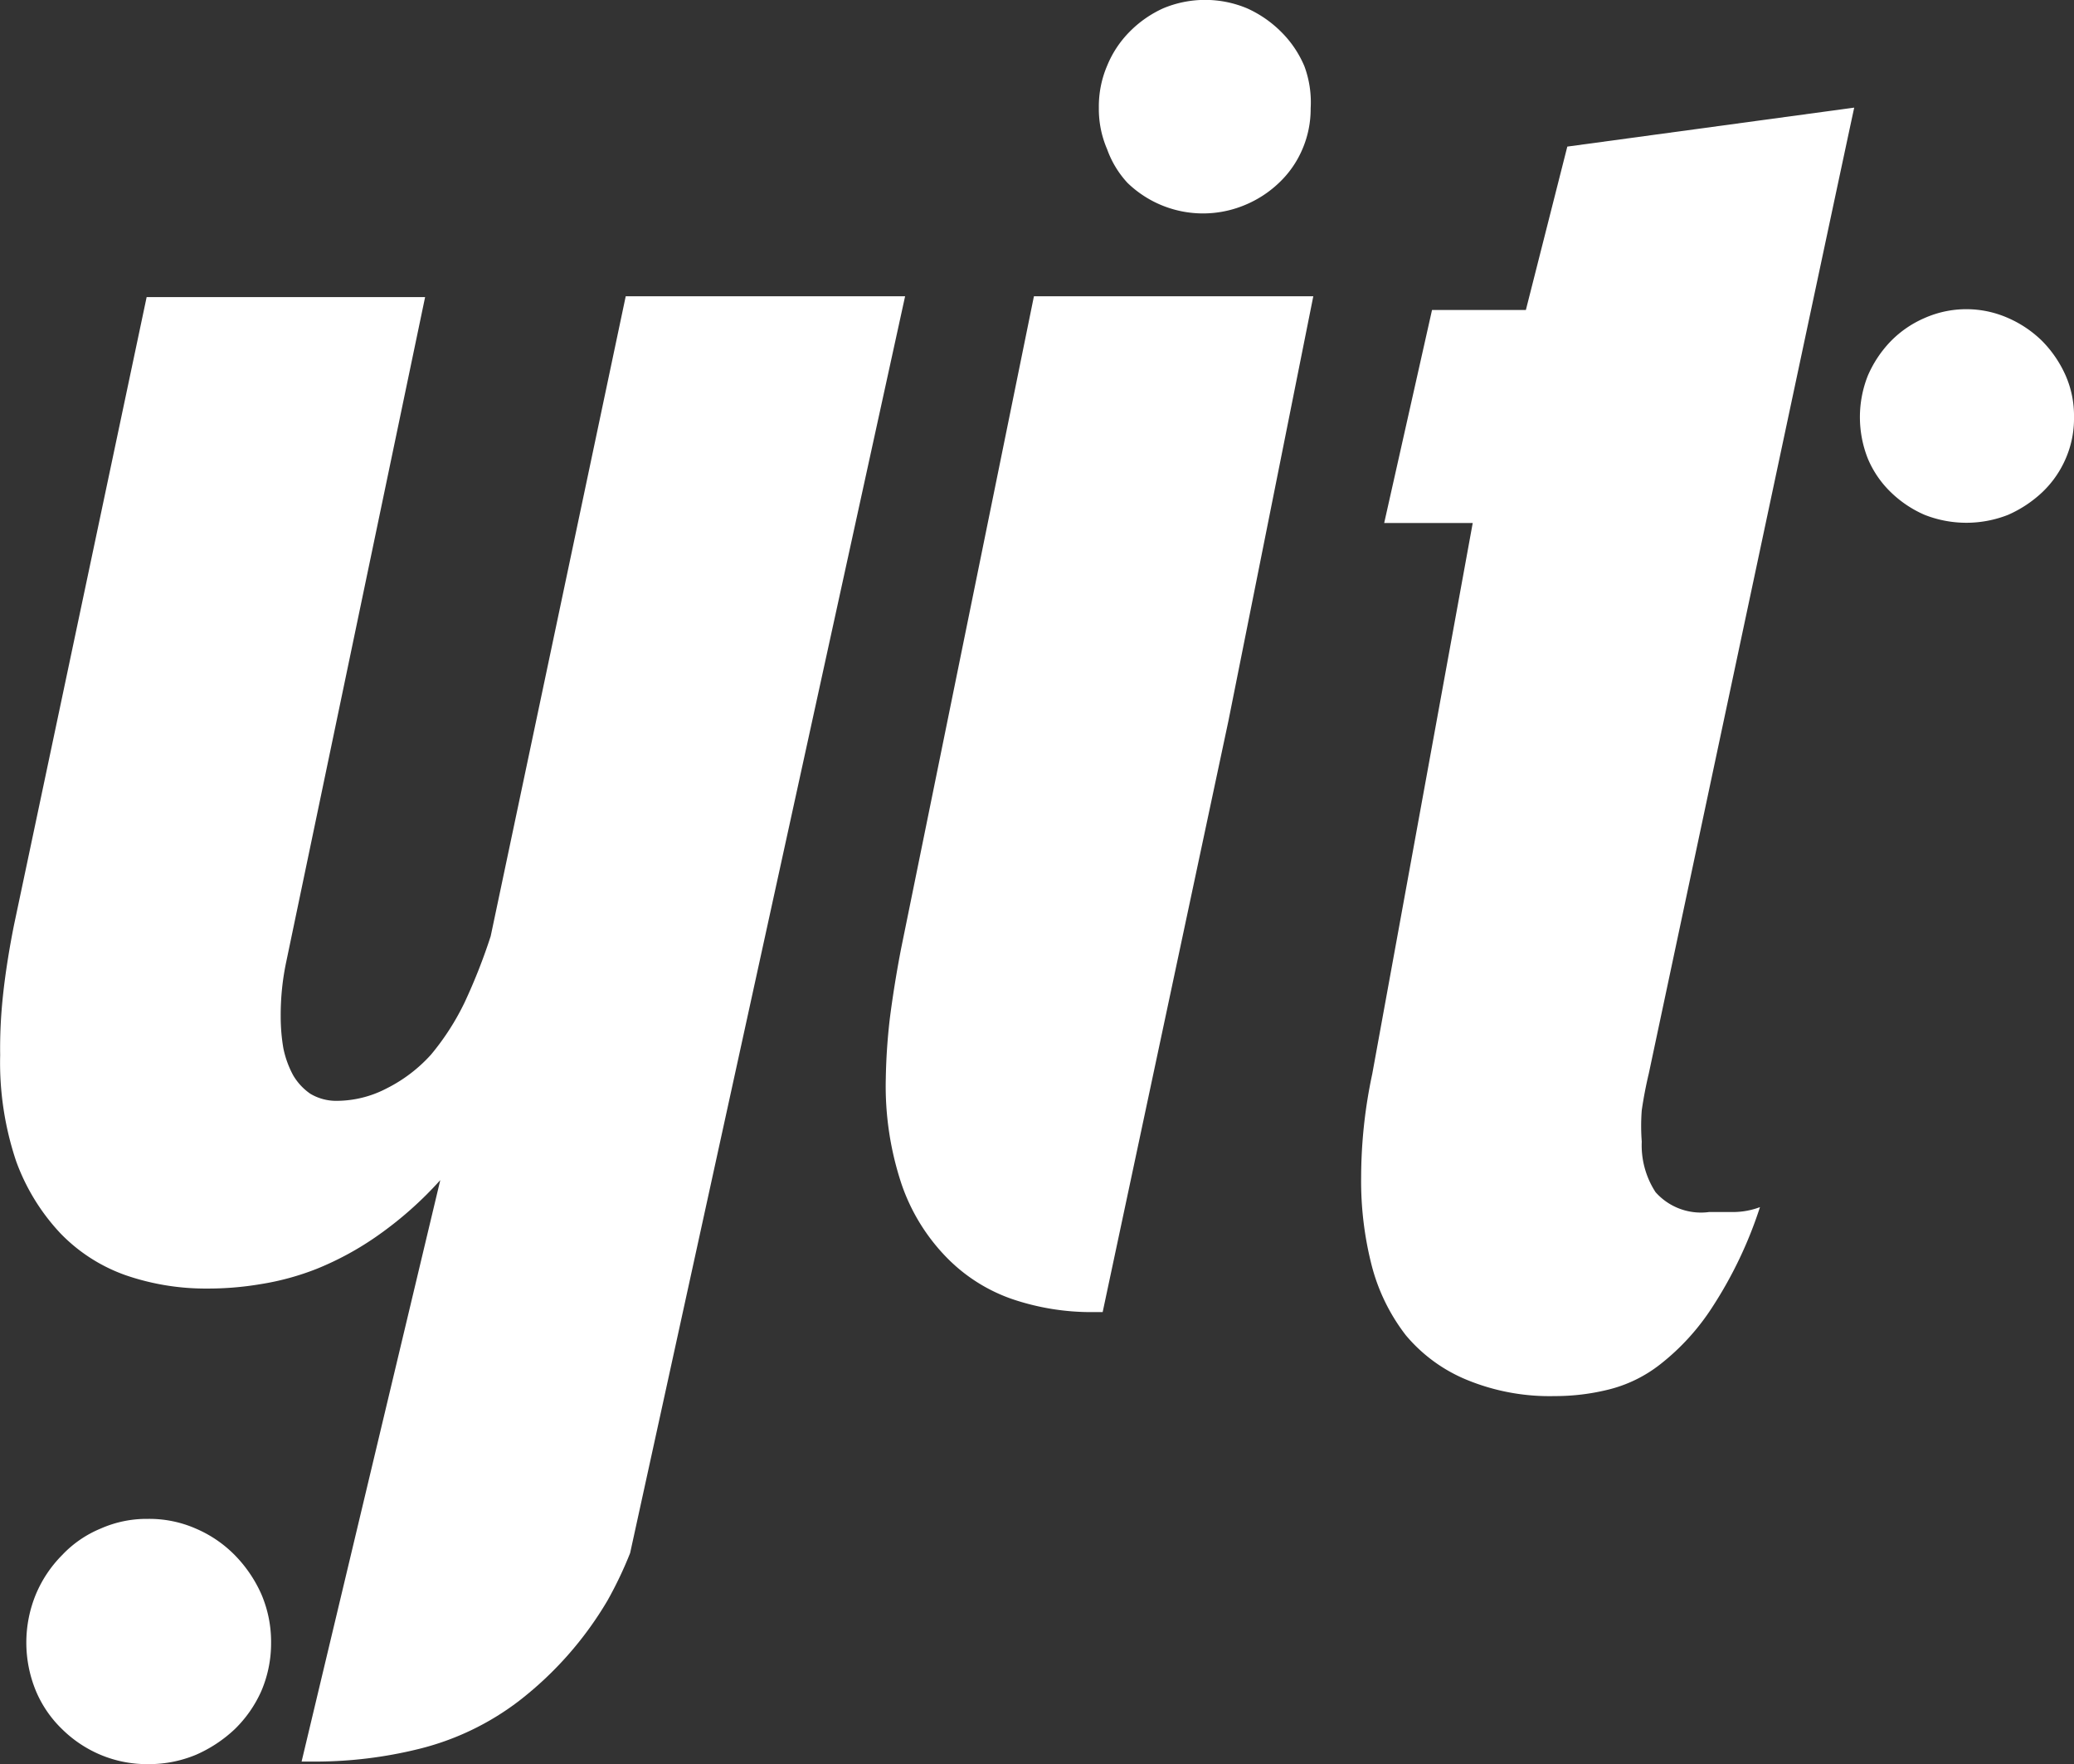 <svg xmlns="http://www.w3.org/2000/svg" viewBox="0 0 25.018 21.278">
    <rect x="0" y="0" width="25.018" height="21.278" fill="#333333" stroke="none"/>
    <defs>
        <style>
            .cls-1{fill:#fff}
        </style>
    </defs>
    <g id="Layer_1" data-name="Layer 1">
        <path id="Path_16" d="M32.081 7.44h-1.068l.577-2.569h1.132l.5-1.971 3.461-.47c-.037.155-2.478 11.649-2.478 11.649-.037.155-.064.3-.085.443a2.473 2.473 0 0 0 0 .379 1.036 1.036 0 0 0 .166.609.732.732 0 0 0 .646.24h.294a.924.924 0 0 0 .32-.059 5.058 5.058 0 0 1-.571 1.2 2.8 2.8 0 0 1-.63.694 1.65 1.65 0 0 1-.641.31 2.671 2.671 0 0 1-.636.075 2.622 2.622 0 0 1-1.068-.2 1.9 1.9 0 0 1-.726-.534 2.323 2.323 0 0 1-.411-.839 4.1 4.1 0 0 1-.128-1.068 5.988 5.988 0 0 1 .134-1.244z" class="cls-1" data-name="Path 16" transform="translate(-14.316 -1.132)"/>
        <path id="Path_17" d="M44.585 8.283a1.207 1.207 0 0 1-.1.5 1.234 1.234 0 0 1-.283.406 1.453 1.453 0 0 1-.411.272 1.373 1.373 0 0 1-1.009 0 1.357 1.357 0 0 1-.406-.272 1.218 1.218 0 0 1-.278-.406 1.357 1.357 0 0 1 0-1 1.389 1.389 0 0 1 .278-.417 1.276 1.276 0 0 1 .406-.278 1.244 1.244 0 0 1 1.009 0 1.362 1.362 0 0 1 .411.278 1.4 1.4 0 0 1 .283.417 1.207 1.207 0 0 1 .1.5z" class="cls-1" data-name="Path 17" transform="translate(-19.567 -3.252)"/>
        <path id="Path_18" d="M27.368 1.3a1.223 1.223 0 0 1-.1.5 1.207 1.207 0 0 1-.283.406 1.33 1.33 0 0 1-.411.267 1.31 1.31 0 0 1-1.415-.267 1.18 1.18 0 0 1-.246-.406 1.223 1.223 0 0 1-.1-.5 1.25 1.25 0 0 1 .1-.507 1.255 1.255 0 0 1 .272-.411A1.351 1.351 0 0 1 25.59.1a1.309 1.309 0 0 1 1.01 0 1.378 1.378 0 0 1 .411.283 1.287 1.287 0 0 1 .282.417 1.25 1.25 0 0 1 .075.507z" class="cls-1" data-name="Path 18" transform="translate(-11.558)"/>
        <path id="Path_19" d="M3.545 35.8a1.463 1.463 0 0 1-.118.577 1.479 1.479 0 0 1-.32.459 1.634 1.634 0 0 1-.47.31 1.479 1.479 0 0 1-.577.112 1.453 1.453 0 0 1-.571-.112 1.474 1.474 0 0 1-.465-.31 1.383 1.383 0 0 1-.315-.459 1.528 1.528 0 0 1 0-1.17 1.485 1.485 0 0 1 .315-.47 1.341 1.341 0 0 1 .465-.32 1.367 1.367 0 0 1 .571-.117 1.394 1.394 0 0 1 .577.117 1.469 1.469 0 0 1 .47.32 1.6 1.6 0 0 1 .32.47 1.458 1.458 0 0 1 .118.593z" class="cls-1" data-name="Path 19" transform="translate(-.275 -15.981)"/>
        <path id="Path_20" d="M25.158 6.69h-3.37l-1.6 7.857c-.059.3-.107.609-.139.86a7.2 7.2 0 0 0-.048.721 3.739 3.739 0 0 0 .192 1.276 2.355 2.355 0 0 0 .534.871 2.035 2.035 0 0 0 .79.507 2.964 2.964 0 0 0 .983.16h.117l1.517-7.13z" class="cls-1" data-name="Path 20" transform="translate(-9.316 -3.117)"/>
        <path id="Path_21" d="M7.546 6.69l-1.629 7.718a6.943 6.943 0 0 1-.315.8 3.044 3.044 0 0 1-.406.63 1.811 1.811 0 0 1-.534.406 1.308 1.308 0 0 1-.6.15.609.609 0 0 1-.32-.085.7.7 0 0 1-.208-.224 1.175 1.175 0 0 1-.118-.326 2.259 2.259 0 0 1-.032-.39 3.1 3.1 0 0 1 .069-.662L5.126 6.7H1.767l-1.6 7.573c-.059.294-.107.6-.134.86a5.966 5.966 0 0 0-.033.711 3.739 3.739 0 0 0 .192 1.276 2.526 2.526 0 0 0 .534.871 2.035 2.035 0 0 0 .79.507 2.964 2.964 0 0 0 .983.16 3.8 3.8 0 0 0 .641-.053 3.2 3.2 0 0 0 .684-.187 3.669 3.669 0 0 0 .732-.4 4.449 4.449 0 0 0 .753-.668l-1.673 7.013h.187a5.2 5.2 0 0 0 1.218-.15 3.274 3.274 0 0 0 1.218-.582 4.273 4.273 0 0 0 1.068-1.212 4.732 4.732 0 0 0 .272-.571L10.916 6.69z" class="cls-1" data-name="Path 21" transform="translate(.002 -3.117)"/>
    </g>
</svg>
